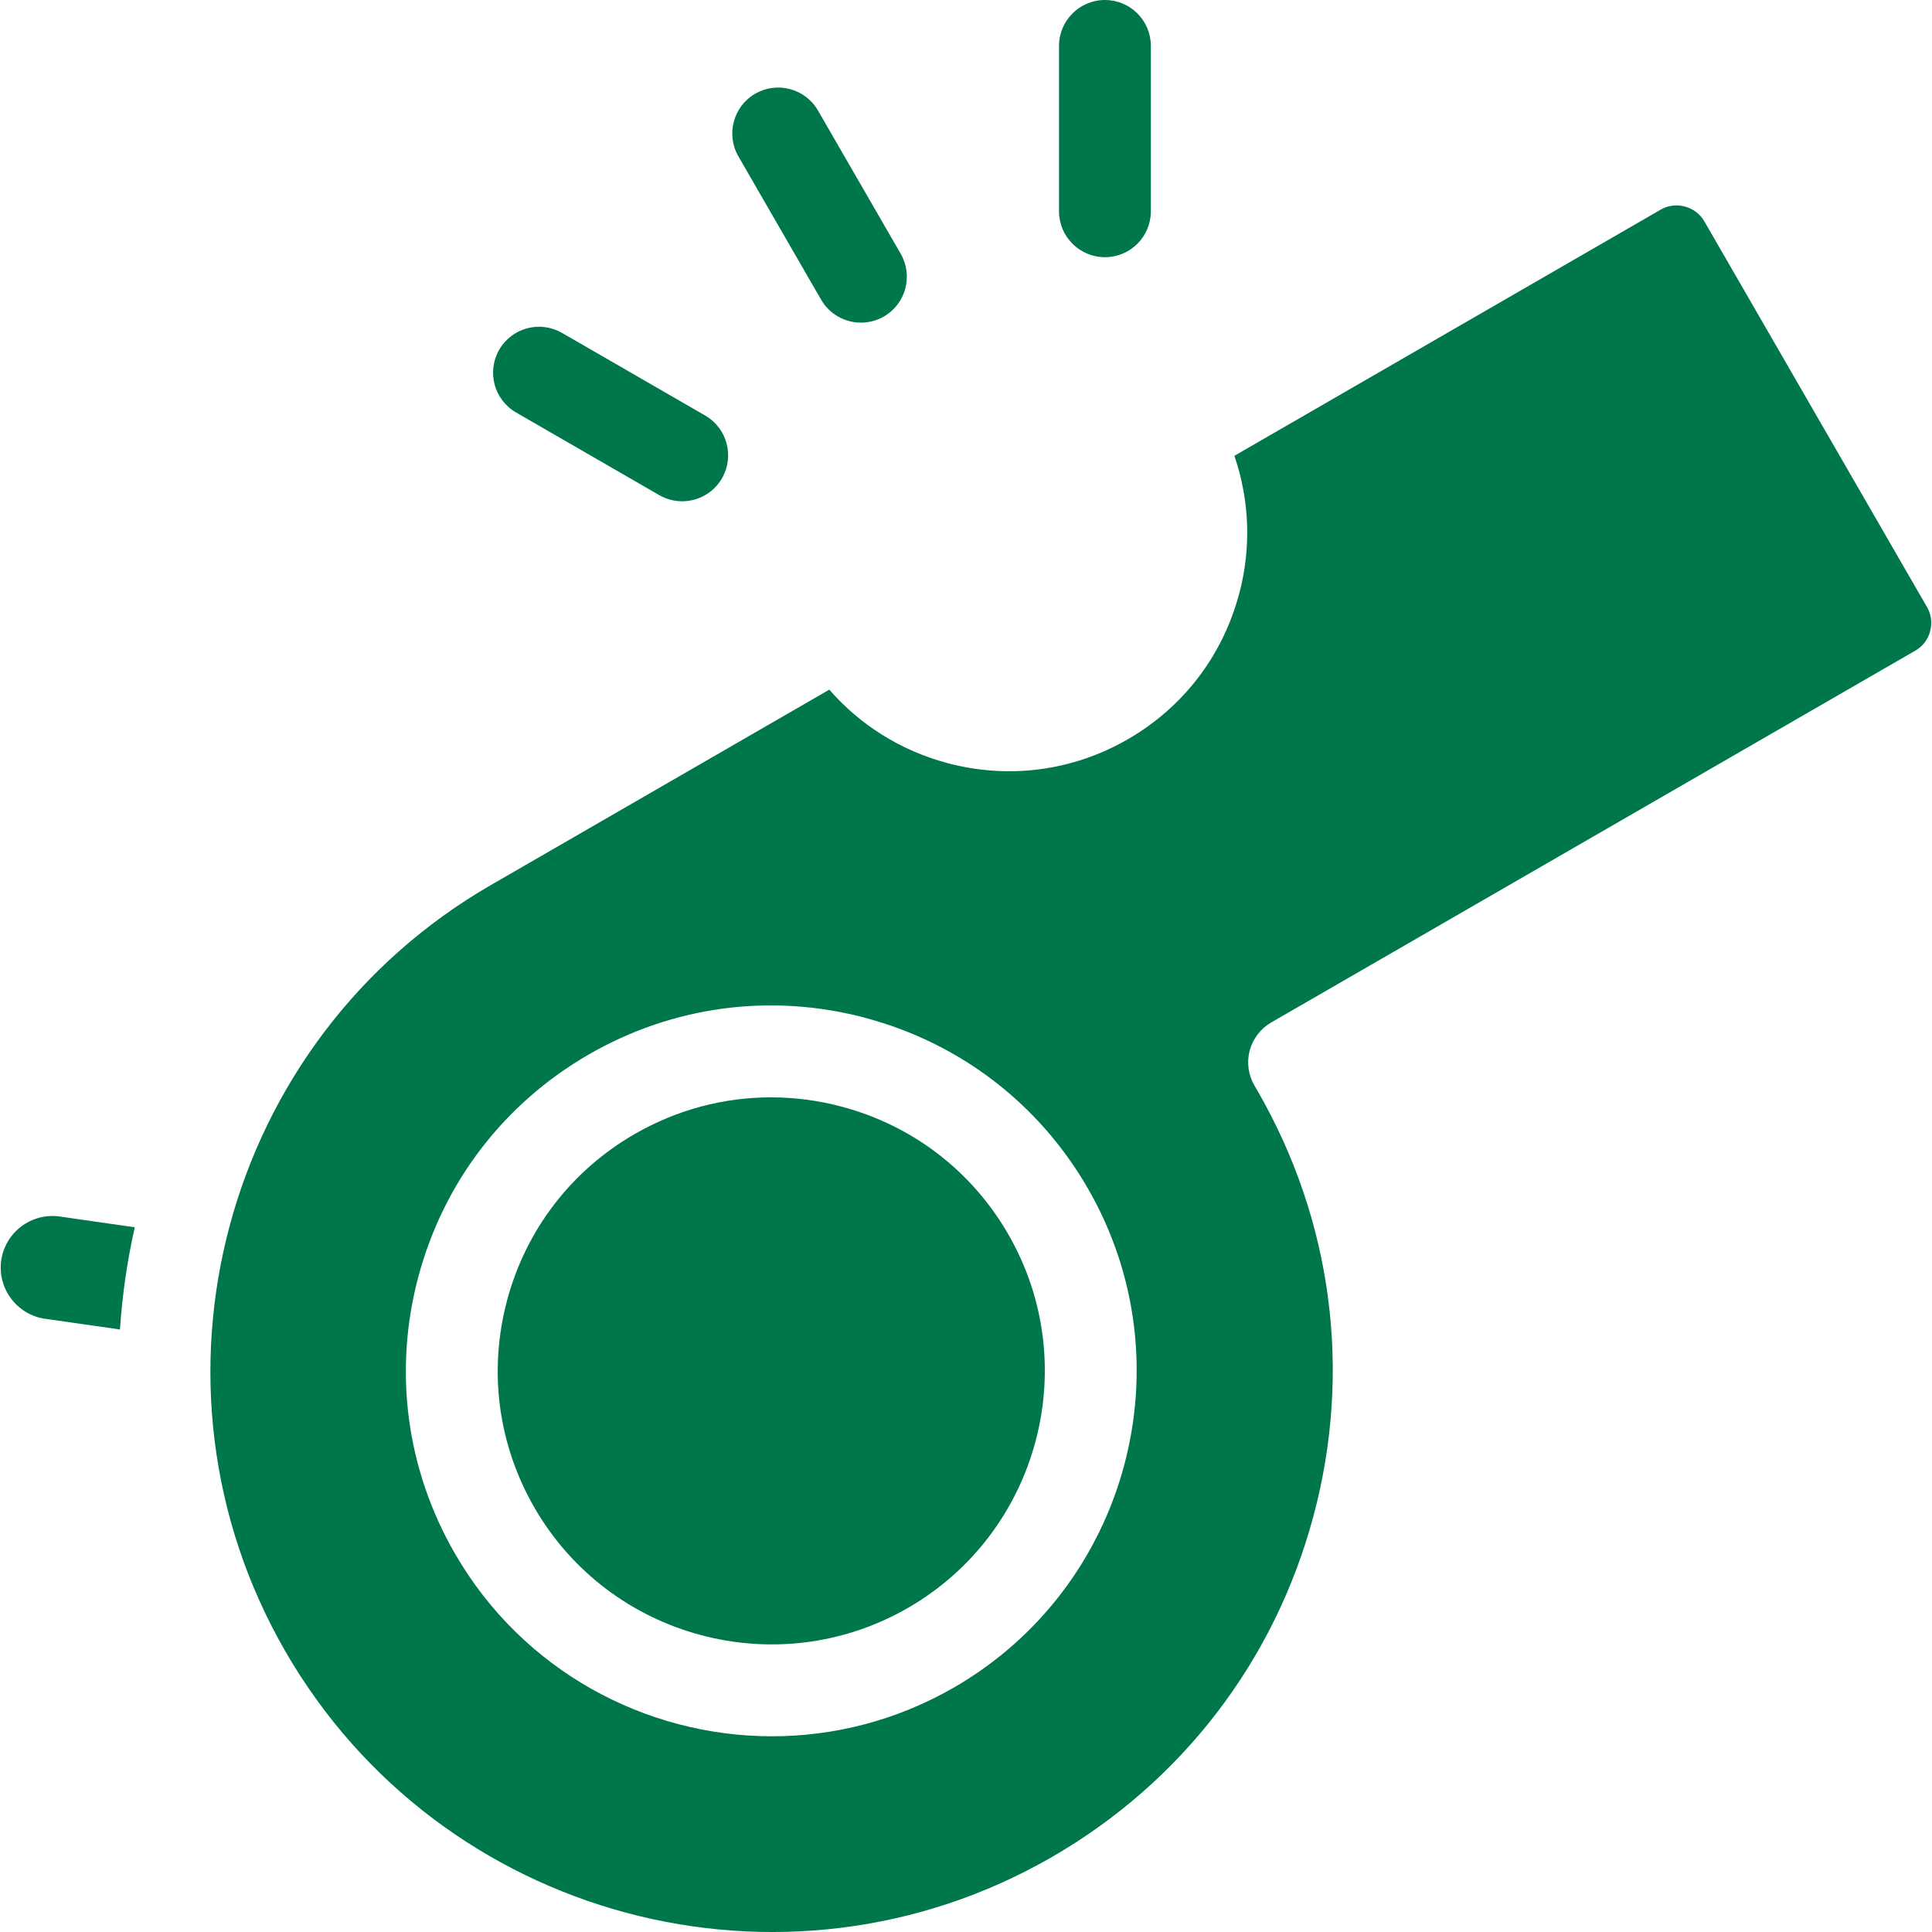 <?xml version="1.0" encoding="UTF-8"?>
<svg id="Layer_1" data-name="Layer 1" xmlns="http://www.w3.org/2000/svg" viewBox="0 0 500 500">
  <defs>
    <style>
      .cls-1 {
        fill: #00774b;
        fill-rule: evenodd;
      }
    </style>
  </defs>
  <path class="cls-1" d="M274.07,54.68V11.88C274.07,5.32,279.4,0,285.96,0s11.88,5.32,11.88,11.88v42.8c0,6.56-5.31,11.88-11.88,11.88s-11.89-5.32-11.89-11.88h0Z"/>
  <path class="cls-1" d="M145.43,86.15c-5.69-3.28-12.95-1.33-16.23,4.35-3.28,5.69-1.34,12.95,4.34,16.24l37.07,21.4c1.88,1.08,3.92,1.59,5.92,1.59,4.13,0,8.12-2.14,10.32-5.95,3.28-5.69,1.33-12.96-4.35-16.24l-37.07-21.4h0Z"/>
  <path class="cls-1" d="M195.46,24.24c-5.69,3.28-7.63,10.56-4.36,16.24l21.4,37.07c2.2,3.81,6.2,5.95,10.32,5.95,2.01,0,4.07-.52,5.93-1.59,5.69-3.28,7.63-10.56,4.35-16.24l-21.41-37.07c-3.27-5.68-10.54-7.63-16.23-4.35h0Z"/>
  <path class="cls-1" d="M320.63,153.87c-4.26,15.9-14.46,29.2-28.73,37.44-14.26,8.23-30.86,10.42-46.77,6.16-12.01-3.22-22.52-9.82-30.51-18.99l-87.58,50.57c-69.36,40.03-93.2,129.03-53.16,198.37,40.04,69.34,129.01,93.2,198.38,53.16,33.58-19.4,57.61-50.72,67.65-88.18,10.05-37.46,4.88-76.6-14.52-110.2l-.71-1.21c-1.6-2.73-2.08-6-1.27-9.08.82-3.07,2.82-5.69,5.55-7.28l166.76-96.27c1.88-1.08,3.25-2.86,3.8-5,.57-2.13.3-4.34-.79-6.22l-57.67-99.9c-2.24-3.86-7.37-5.24-11.24-3.01l-110.36,63.73c3.94,11.5,4.42,23.91,1.19,35.92h0ZM224.11,263.47c24.38,6.54,44.79,22.19,57.41,44.06,26.07,45.16,10.54,103.08-34.61,129.18-14.85,8.56-31.08,12.64-47.11,12.64-32.71,0-64.56-16.96-82.06-47.28-12.62-21.87-15.98-47.35-9.45-71.74,6.54-24.4,22.19-44.79,44.06-57.42,21.87-12.63,47.37-15.98,71.76-9.45Z"/>
  <path class="cls-1" d="M31.05,344.07c.58-8.91,1.87-17.76,3.83-26.45l-19.42-2.79c-7.29-1.04-14.08,4.04-15.14,11.33-1.03,7.3,4.04,14.09,11.33,15.14l19.39,2.77Z"/>
  <path class="cls-1" d="M131.25,336.48c-4.89,18.27-2.38,37.34,7.07,53.71,19.51,33.8,62.9,45.43,96.7,25.91,33.8-19.51,45.43-62.88,25.91-96.69-9.45-16.37-24.72-28.09-42.99-32.98-6.08-1.63-12.29-2.44-18.43-2.44-12.26,0-24.37,3.22-35.29,9.51-16.36,9.46-28.07,24.71-32.98,42.98Z"/>
</svg>